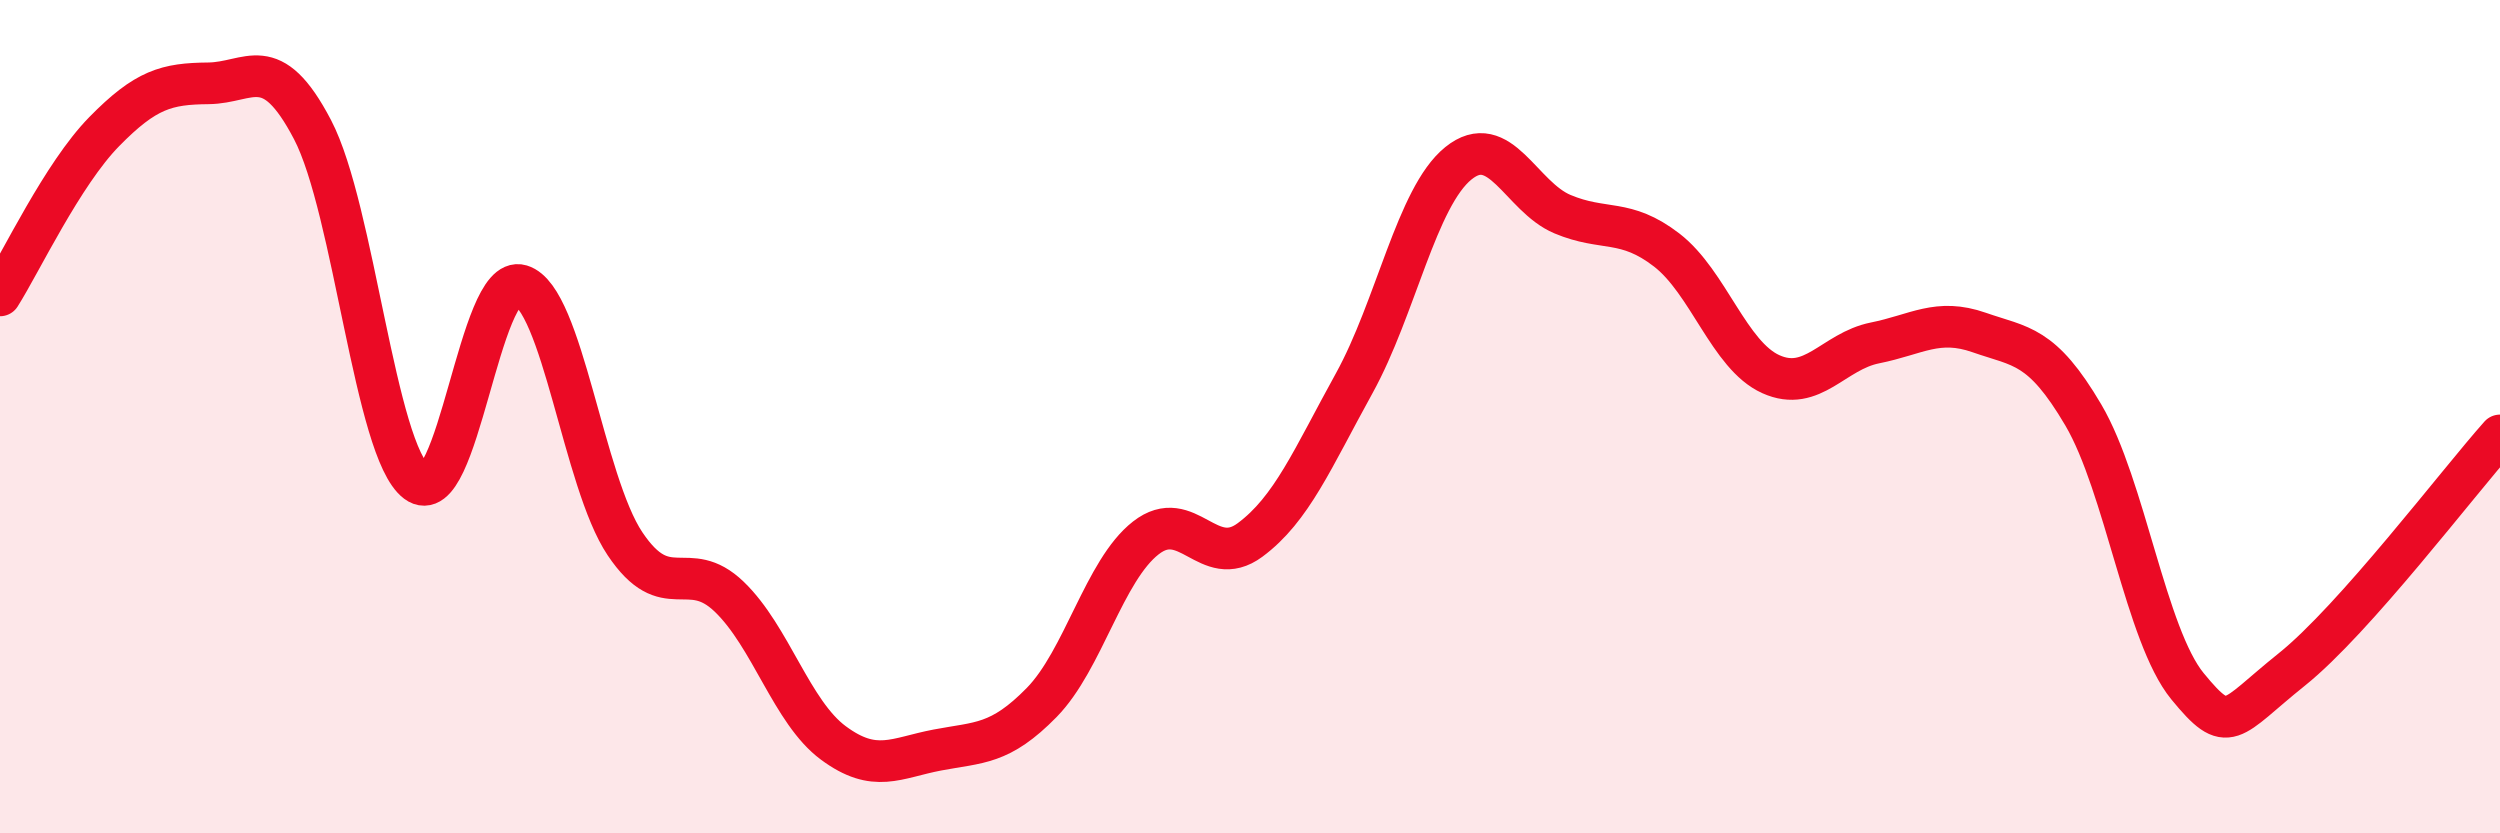 
    <svg width="60" height="20" viewBox="0 0 60 20" xmlns="http://www.w3.org/2000/svg">
      <path
        d="M 0,7.09 C 0.5,6.3 1.5,4.18 2.5,3.16 C 3.5,2.14 4,2.01 5,2 C 6,1.99 6.5,1.2 7.5,3.11 C 8.5,5.02 9,10.82 10,11.57 C 11,12.32 11.5,6.55 12.5,6.85 C 13.5,7.15 14,11.56 15,13.05 C 16,14.54 16.5,13.36 17.5,14.32 C 18.5,15.28 19,17.09 20,17.83 C 21,18.57 21.5,18.19 22.5,18 C 23.5,17.81 24,17.88 25,16.86 C 26,15.84 26.5,13.69 27.5,12.91 C 28.5,12.13 29,13.7 30,12.96 C 31,12.22 31.5,11.01 32.5,9.2 C 33.5,7.39 34,4.73 35,3.92 C 36,3.11 36.5,4.72 37.5,5.14 C 38.5,5.56 39,5.23 40,6 C 41,6.77 41.5,8.53 42.5,8.98 C 43.5,9.43 44,8.43 45,8.23 C 46,8.03 46.5,7.63 47.5,7.98 C 48.5,8.33 49,8.26 50,9.96 C 51,11.66 51.5,15.25 52.5,16.47 C 53.5,17.69 53.5,17.27 55,16.07 C 56.5,14.87 59,11.57 60,10.45L60 20L0 20Z"
        fill="#EB0A25"
        opacity="0.1"
        stroke-linecap="round"
        stroke-linejoin="round"
      />
      <path
        d="M 0,7.09 C 0.5,6.3 1.5,4.18 2.5,3.16 C 3.5,2.14 4,2.01 5,2 C 6,1.99 6.5,1.2 7.5,3.11 C 8.5,5.02 9,10.82 10,11.57 C 11,12.32 11.5,6.55 12.5,6.85 C 13.5,7.15 14,11.56 15,13.05 C 16,14.54 16.5,13.36 17.5,14.32 C 18.5,15.28 19,17.09 20,17.83 C 21,18.57 21.5,18.19 22.5,18 C 23.5,17.81 24,17.88 25,16.86 C 26,15.84 26.5,13.69 27.5,12.91 C 28.5,12.13 29,13.7 30,12.96 C 31,12.22 31.5,11.01 32.5,9.2 C 33.5,7.39 34,4.73 35,3.92 C 36,3.11 36.5,4.72 37.5,5.14 C 38.5,5.56 39,5.23 40,6 C 41,6.77 41.5,8.53 42.5,8.98 C 43.5,9.43 44,8.43 45,8.23 C 46,8.03 46.5,7.63 47.5,7.98 C 48.5,8.33 49,8.26 50,9.96 C 51,11.66 51.5,15.25 52.5,16.47 C 53.5,17.69 53.5,17.27 55,16.07 C 56.5,14.87 59,11.57 60,10.45"
        stroke="#EB0A25"
        stroke-width="1"
        fill="none"
        stroke-linecap="round"
        stroke-linejoin="round"
      />
    </svg>
  
